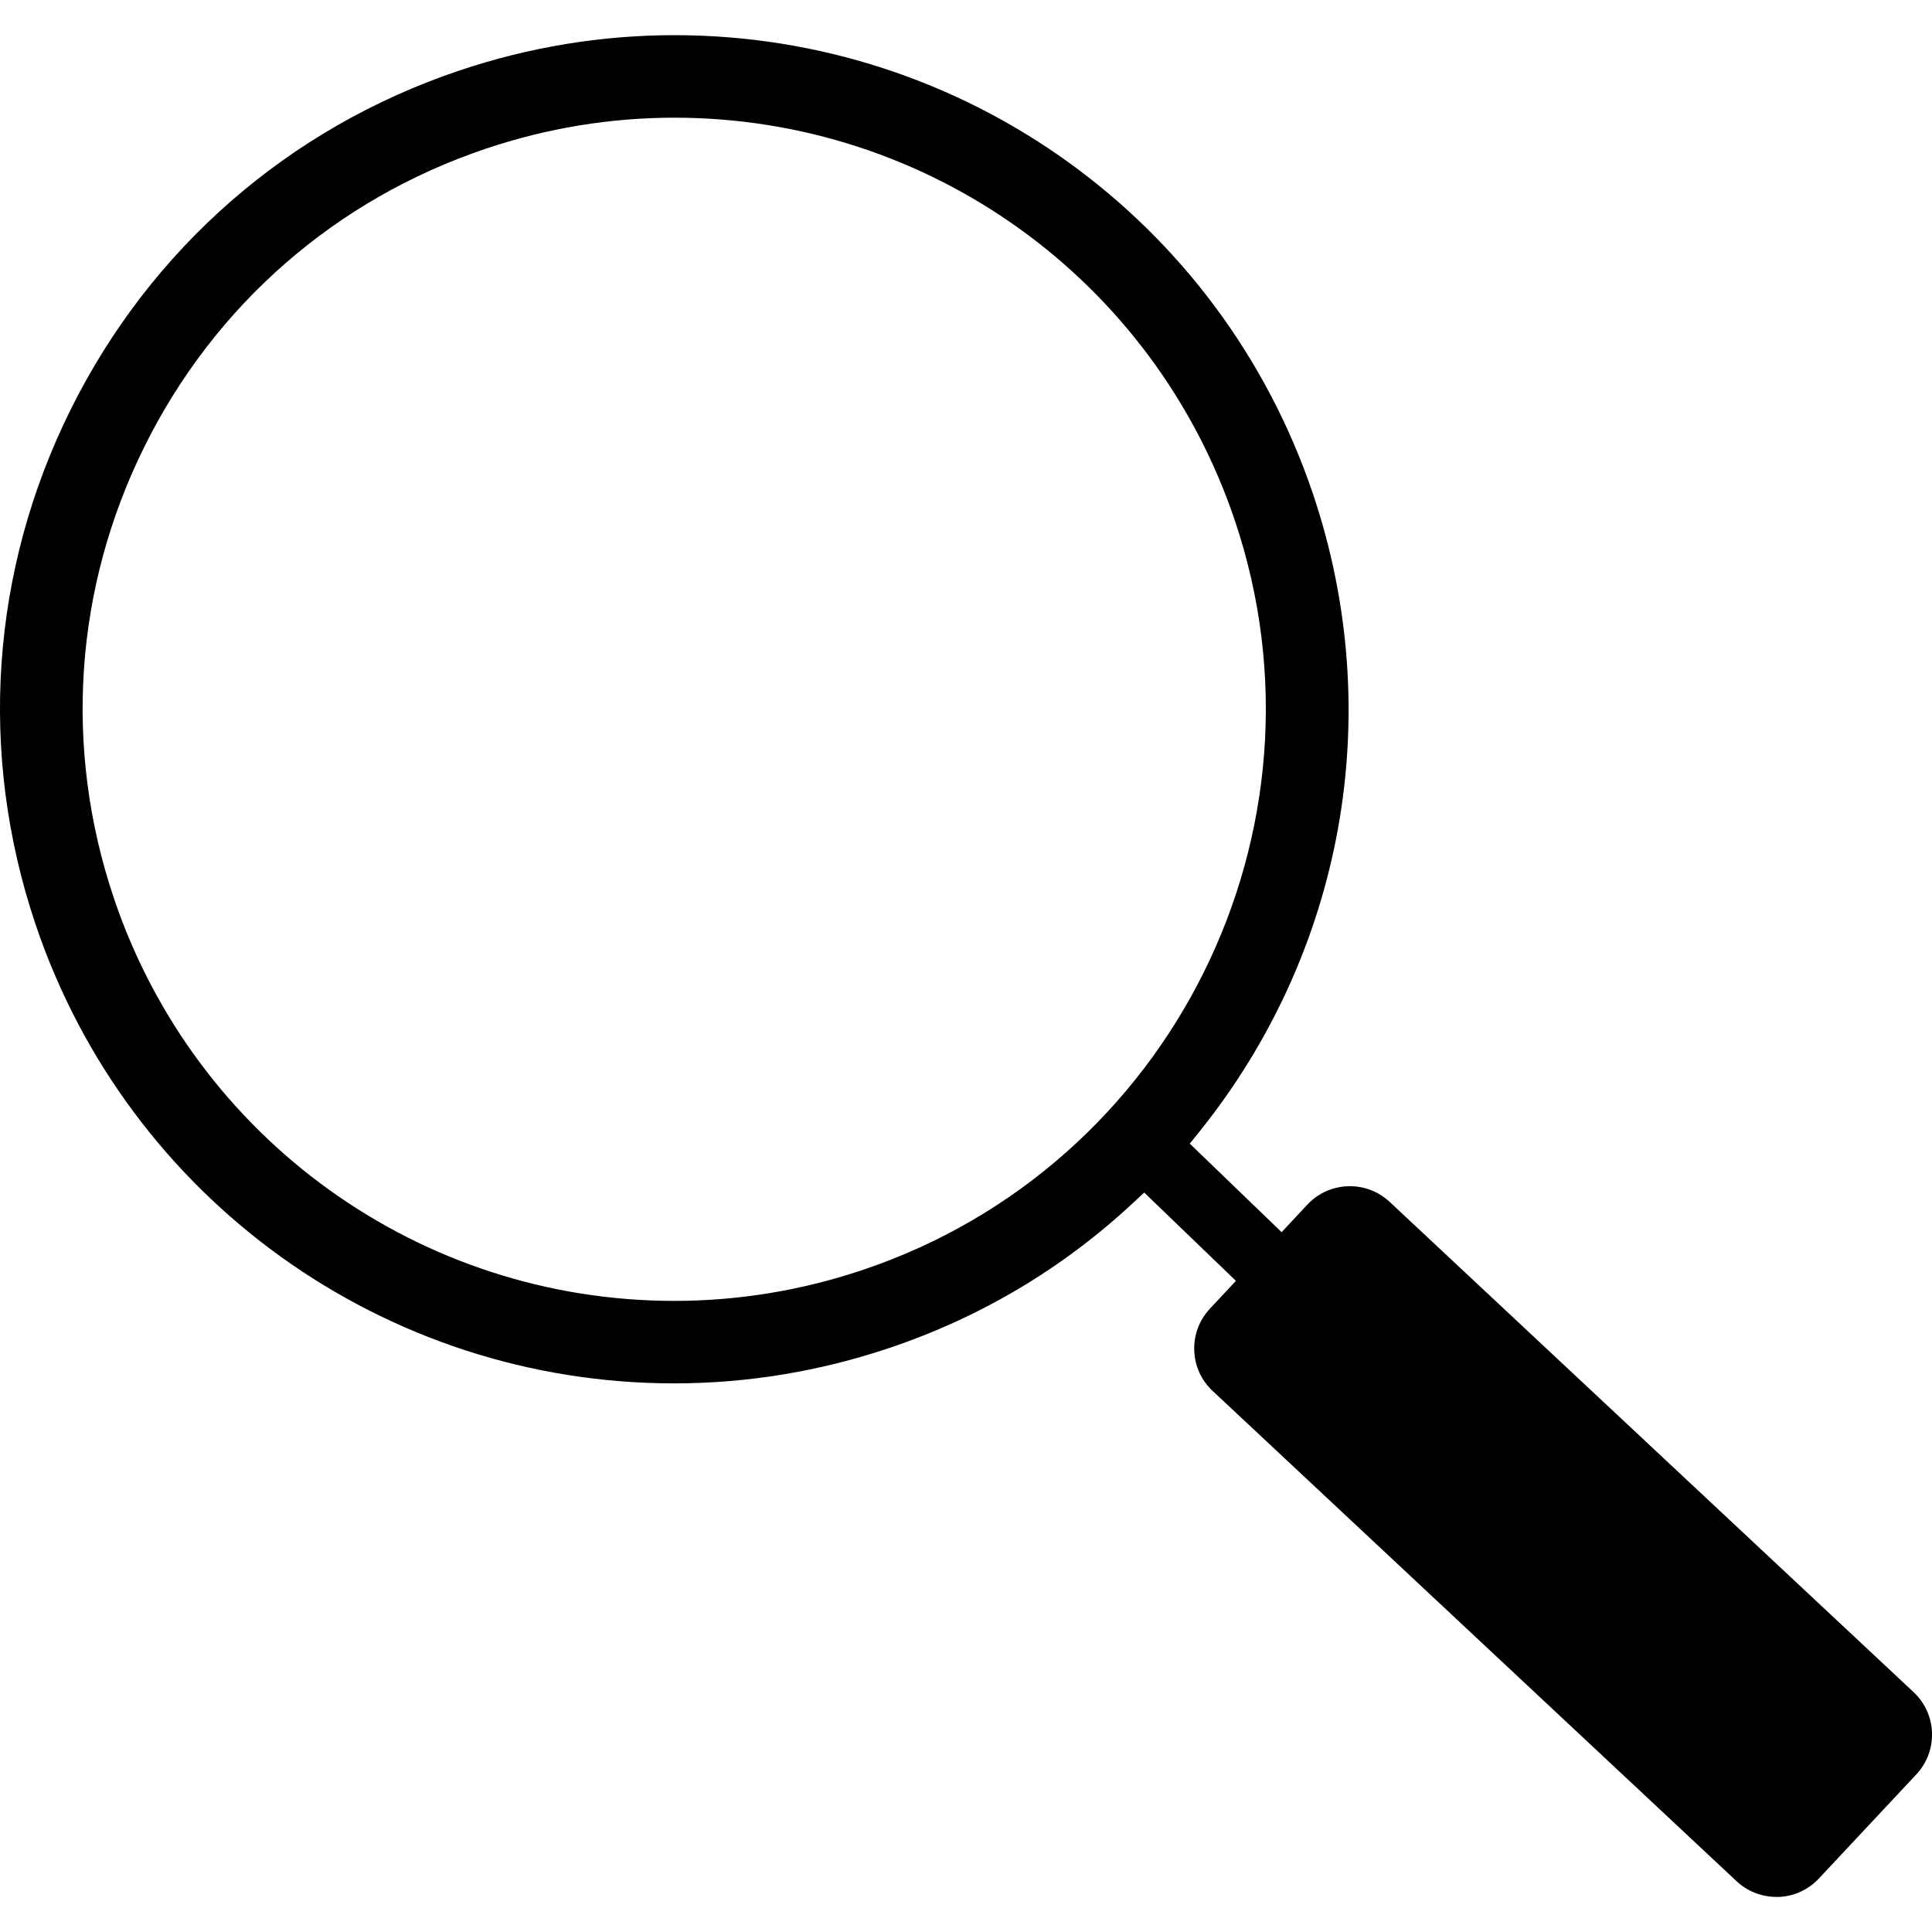 <?xml version="1.0" encoding="UTF-8"?>
<svg id="Layer_1" data-name="Layer 1" xmlns="http://www.w3.org/2000/svg" viewBox="0 0 35 35">
  <path d="M32.18,34.364c-.269,0-.524-.101-.721-.285l-9.49-8.88c-.206-.192-.325-.453-.334-.734-.01-.282.091-.551.284-.757l.471-.504-1.662-1.6-.186.174c-1.28,1.195-2.771,2.084-4.432,2.642-1.264.425-2.575.641-3.897.641-5.246,0-9.895-3.342-11.57-8.318C-.396,13.654-.171,10.343,1.279,7.422c1.45-2.921,3.951-5.104,7.042-6.144,1.264-.425,2.575-.641,3.897-.641,5.246,0,9.895,3.342,11.57,8.317,1.338,3.975.561,8.301-2.08,11.573l-.154.191,1.664,1.604.466-.499c.122-.13.267-.224.433-.279.109-.037.223-.055.338-.055.269,0,.525.101.721.285l9.49,8.88c.206.192.324.454.334.735.009.282-.092.55-.284.756l-1.766,1.887c-.119.127-.269.224-.433.279-.108.037-.222.055-.337.055ZM12.218,2.132c-1.16,0-2.31.189-3.42.563-2.712.913-4.907,2.828-6.179,5.391s-1.47,5.469-.557,8.182c1.469,4.366,5.55,7.299,10.153,7.299,1.16,0,2.31-.189,3.42-.563,5.599-1.885,8.621-7.974,6.736-13.573-1.469-4.366-5.55-7.299-10.153-7.299Z"/>
</svg>